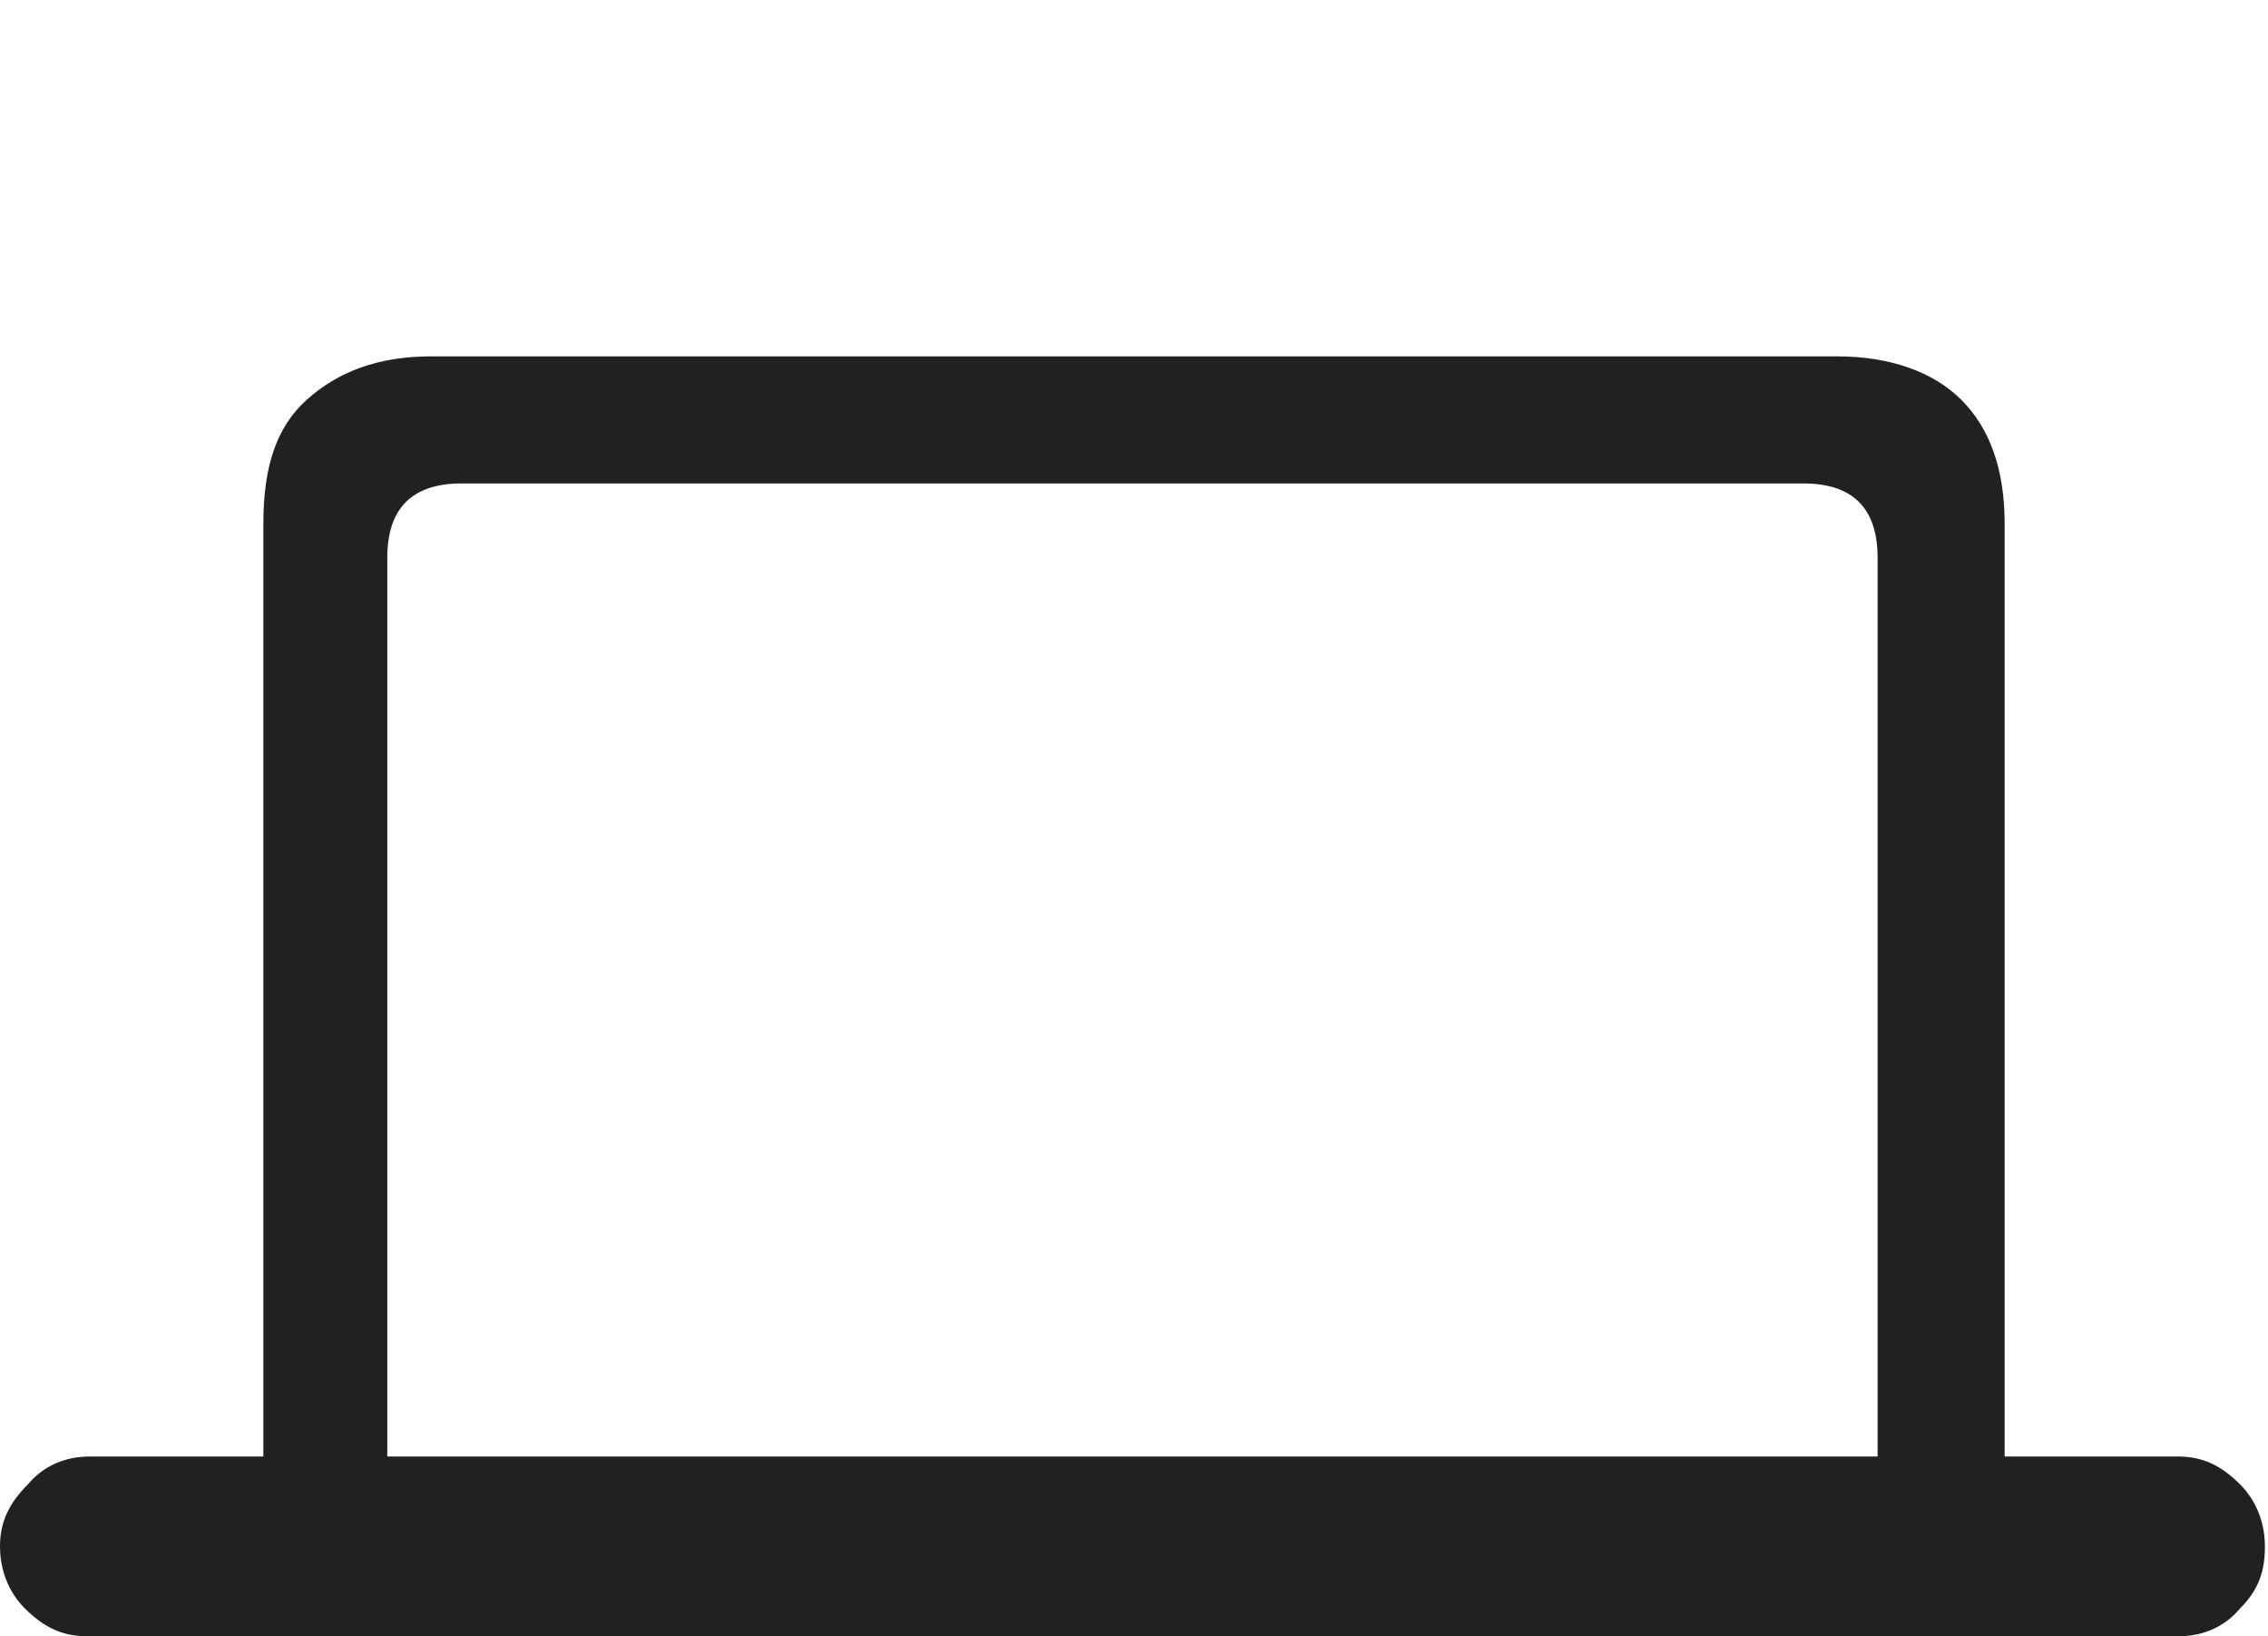 <?xml version="1.0" encoding="utf-8"?>
<!-- Generator: Adobe Illustrator 27.1.0, SVG Export Plug-In . SVG Version: 6.00 Build 0)  -->
<svg version="1.1" id="svg1722825845_994" xmlns="http://www.w3.org/2000/svg" xmlns:xlink="http://www.w3.org/1999/xlink" x="0px"
	 y="0px" viewBox="0 0 73.2 52.8" style="enable-background:new 0 0 73.2 52.8;" xml:space="preserve">
<style type="text/css">
	.st0{fill:#212121;}
</style>
<path class="st0" d="M0,49.9c0,0.8,0.3,1.5,0.8,2c0.6,0.6,1.2,0.9,2,0.9h67.5c0.8,0,1.5-0.3,2-0.9c0.6-0.6,0.8-1.2,0.8-2
	c0-0.8-0.3-1.5-0.8-2c-0.6-0.6-1.2-0.9-2-0.9h-5.6V16.9c0-1.8-0.5-3.1-1.4-4c-0.9-0.9-2.3-1.4-4-1.4H13.9c-1.7,0-3,0.5-4,1.4
	c-1,0.9-1.4,2.2-1.4,4V47H2.9c-0.8,0-1.5,0.3-2,0.9C0.3,48.5,0,49.1,0,49.9z M12.5,47V18c0-0.8,0.2-1.4,0.6-1.8
	c0.4-0.4,1-0.6,1.8-0.6h43.3c0.8,0,1.4,0.2,1.8,0.6c0.4,0.4,0.6,1,0.6,1.8v29H12.5z"/>
</svg>
